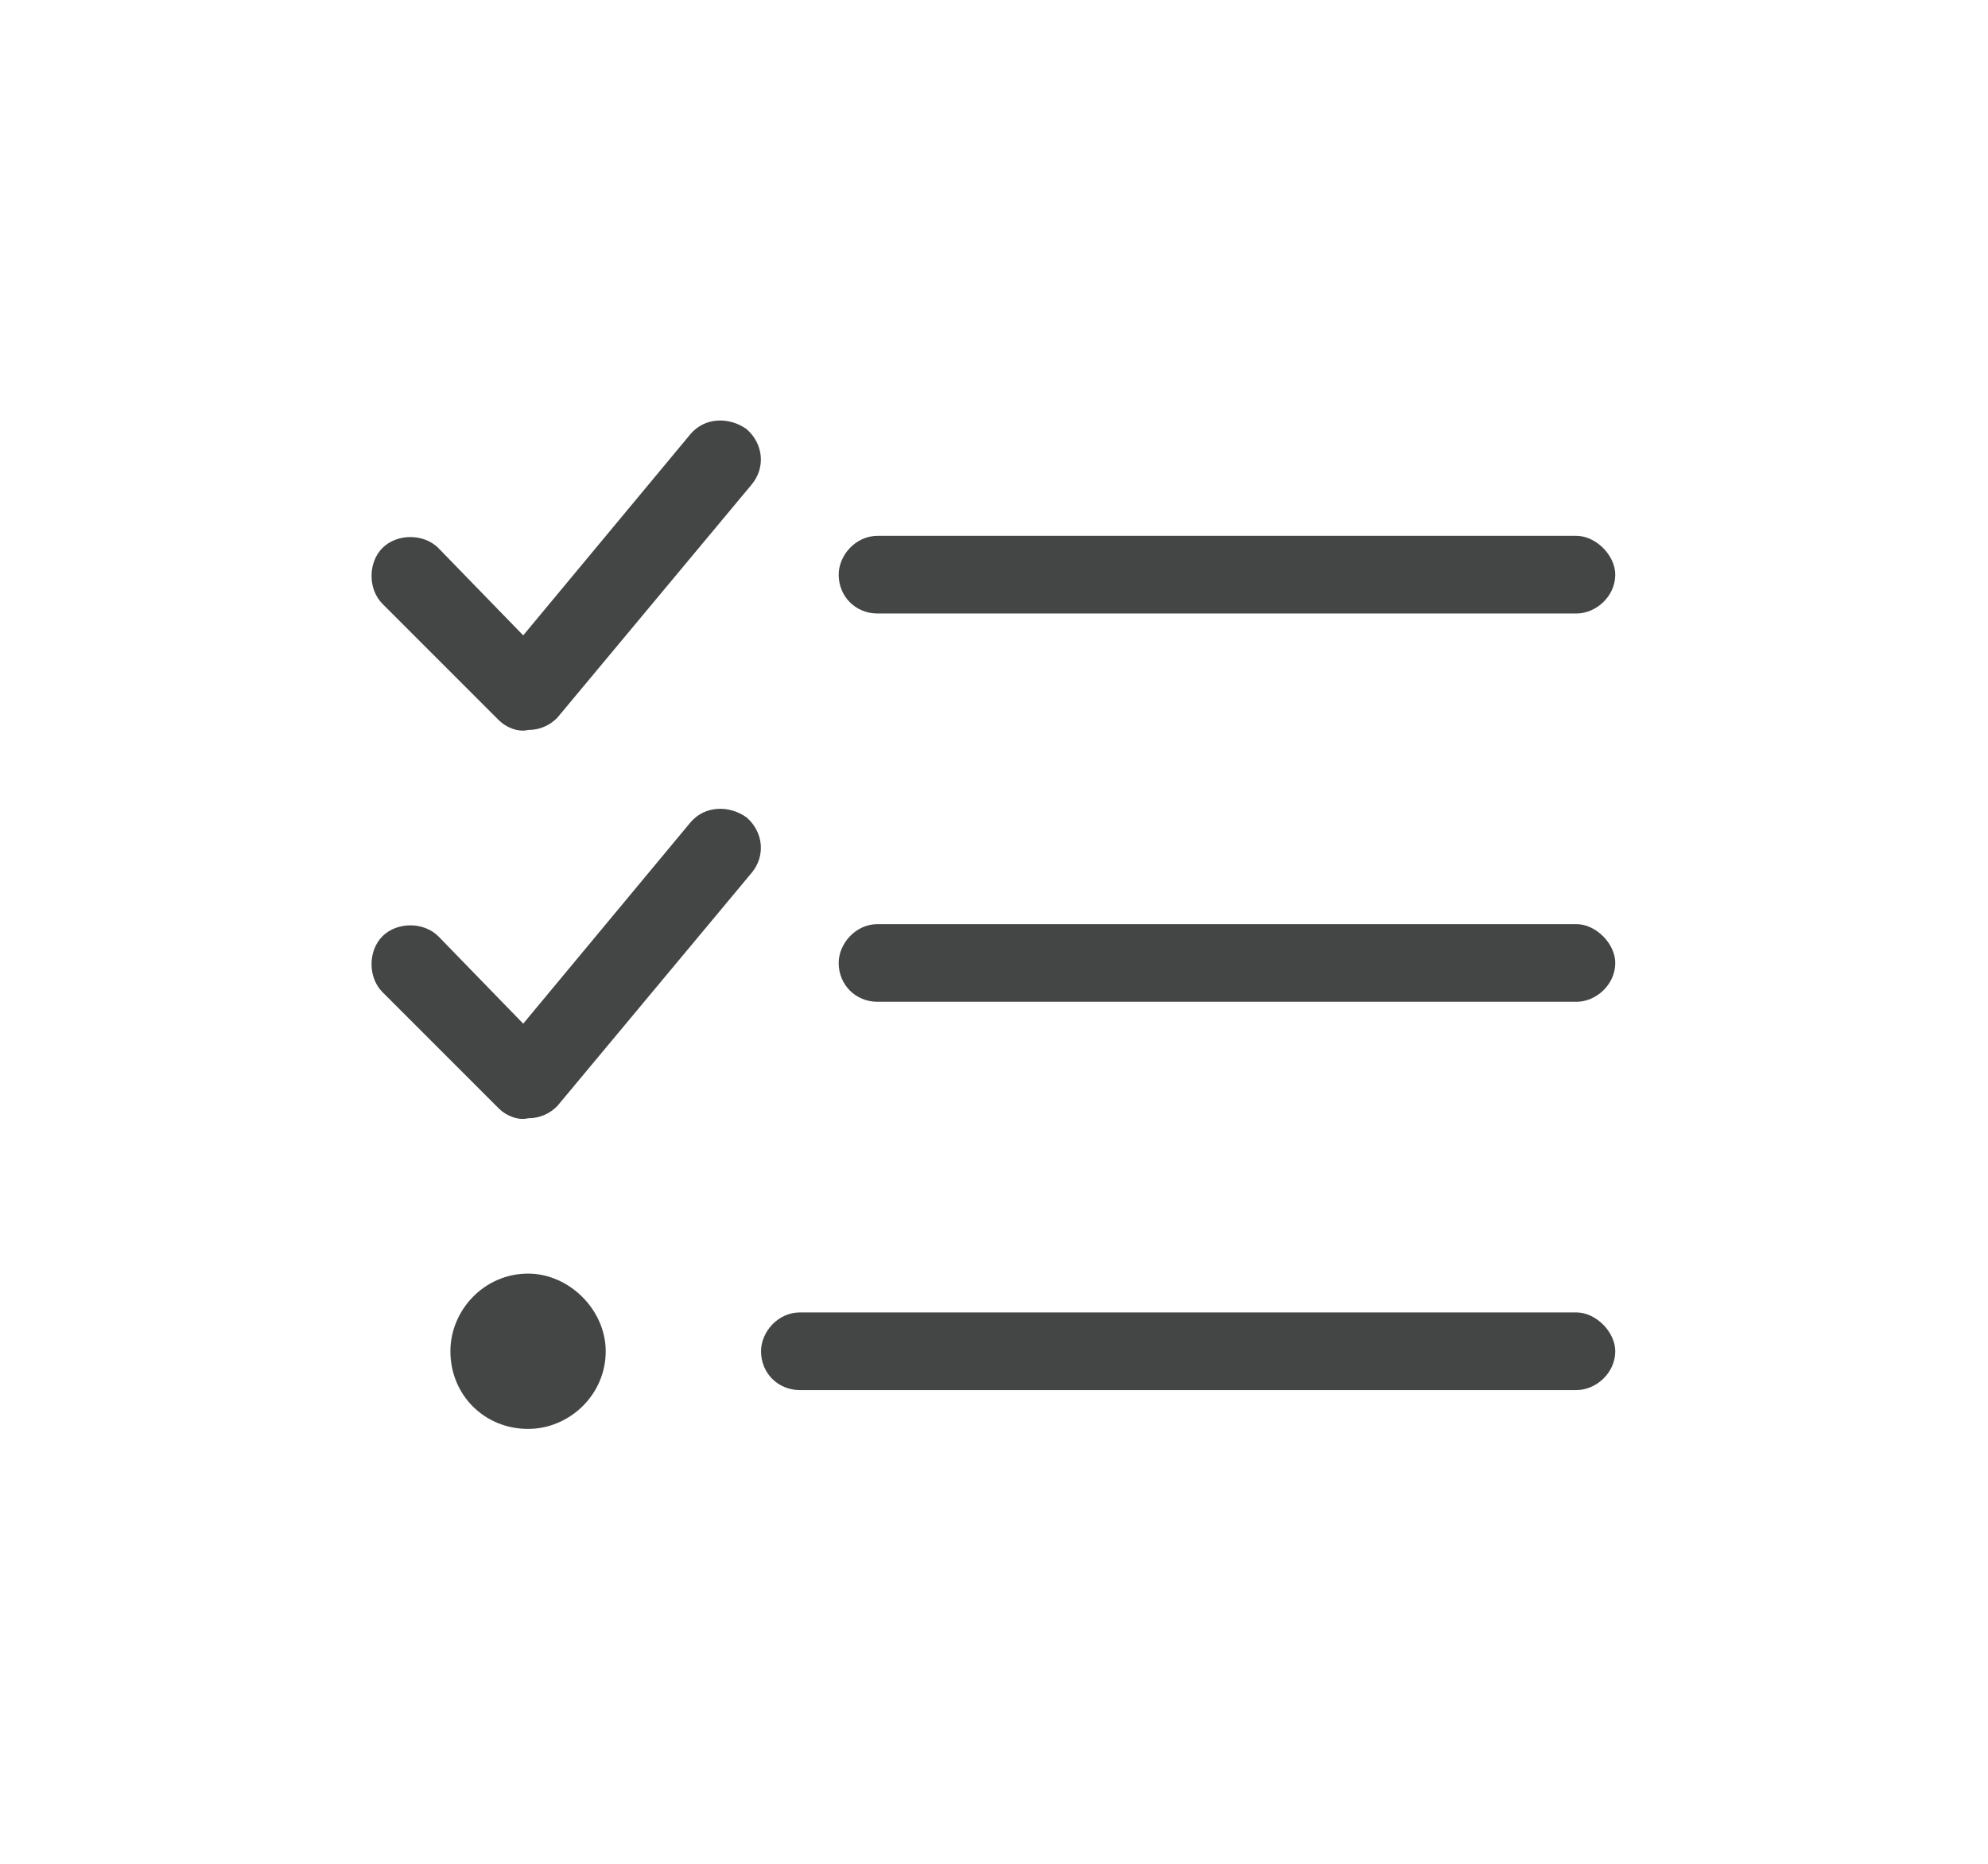 <svg width="32" height="30" viewBox="0 0 32 30" fill="none" xmlns="http://www.w3.org/2000/svg">
<g clip-path="url(#clip0_28521_18362)">
<path d="M12.094 7.805L8.969 11.555C8.852 11.672 8.695 11.75 8.5 11.75C8.344 11.789 8.148 11.711 8.031 11.594L6.156 9.719C5.922 9.484 5.922 9.055 6.156 8.82C6.391 8.586 6.82 8.586 7.055 8.82L8.422 10.227L11.117 6.984C11.352 6.711 11.742 6.711 12.016 6.906C12.289 7.141 12.328 7.531 12.094 7.805ZM12.094 14.055L8.969 17.805C8.852 17.922 8.695 18 8.5 18C8.344 18.039 8.148 17.961 8.031 17.844L6.156 15.969C5.922 15.734 5.922 15.305 6.156 15.07C6.391 14.836 6.82 14.836 7.055 15.07L8.422 16.477L11.117 13.234C11.352 12.961 11.742 12.961 12.016 13.156C12.289 13.391 12.328 13.781 12.094 14.055ZM13.5 9.25C13.5 8.938 13.773 8.625 14.125 8.625H25.375C25.688 8.625 26 8.938 26 9.25C26 9.602 25.688 9.875 25.375 9.875H14.125C13.773 9.875 13.5 9.602 13.5 9.25ZM13.5 15.5C13.5 15.188 13.773 14.875 14.125 14.875H25.375C25.688 14.875 26 15.188 26 15.5C26 15.852 25.688 16.125 25.375 16.125H14.125C13.773 16.125 13.5 15.852 13.5 15.5ZM12.25 21.75C12.25 21.438 12.523 21.125 12.875 21.125H25.375C25.688 21.125 26 21.438 26 21.75C26 22.102 25.688 22.375 25.375 22.375H12.875C12.523 22.375 12.25 22.102 12.25 21.75ZM9.75 21.75C9.75 22.453 9.164 23 8.5 23C7.797 23 7.25 22.453 7.25 21.75C7.25 21.086 7.797 20.5 8.5 20.5C9.164 20.5 9.75 21.086 9.75 21.75Z" fill="#444545"/>
</g>
<defs>
<clipPath id="clip0_28521_18362">
<rect width="32" height="30" fill="white"/>
</clipPath>
</defs>
</svg>
